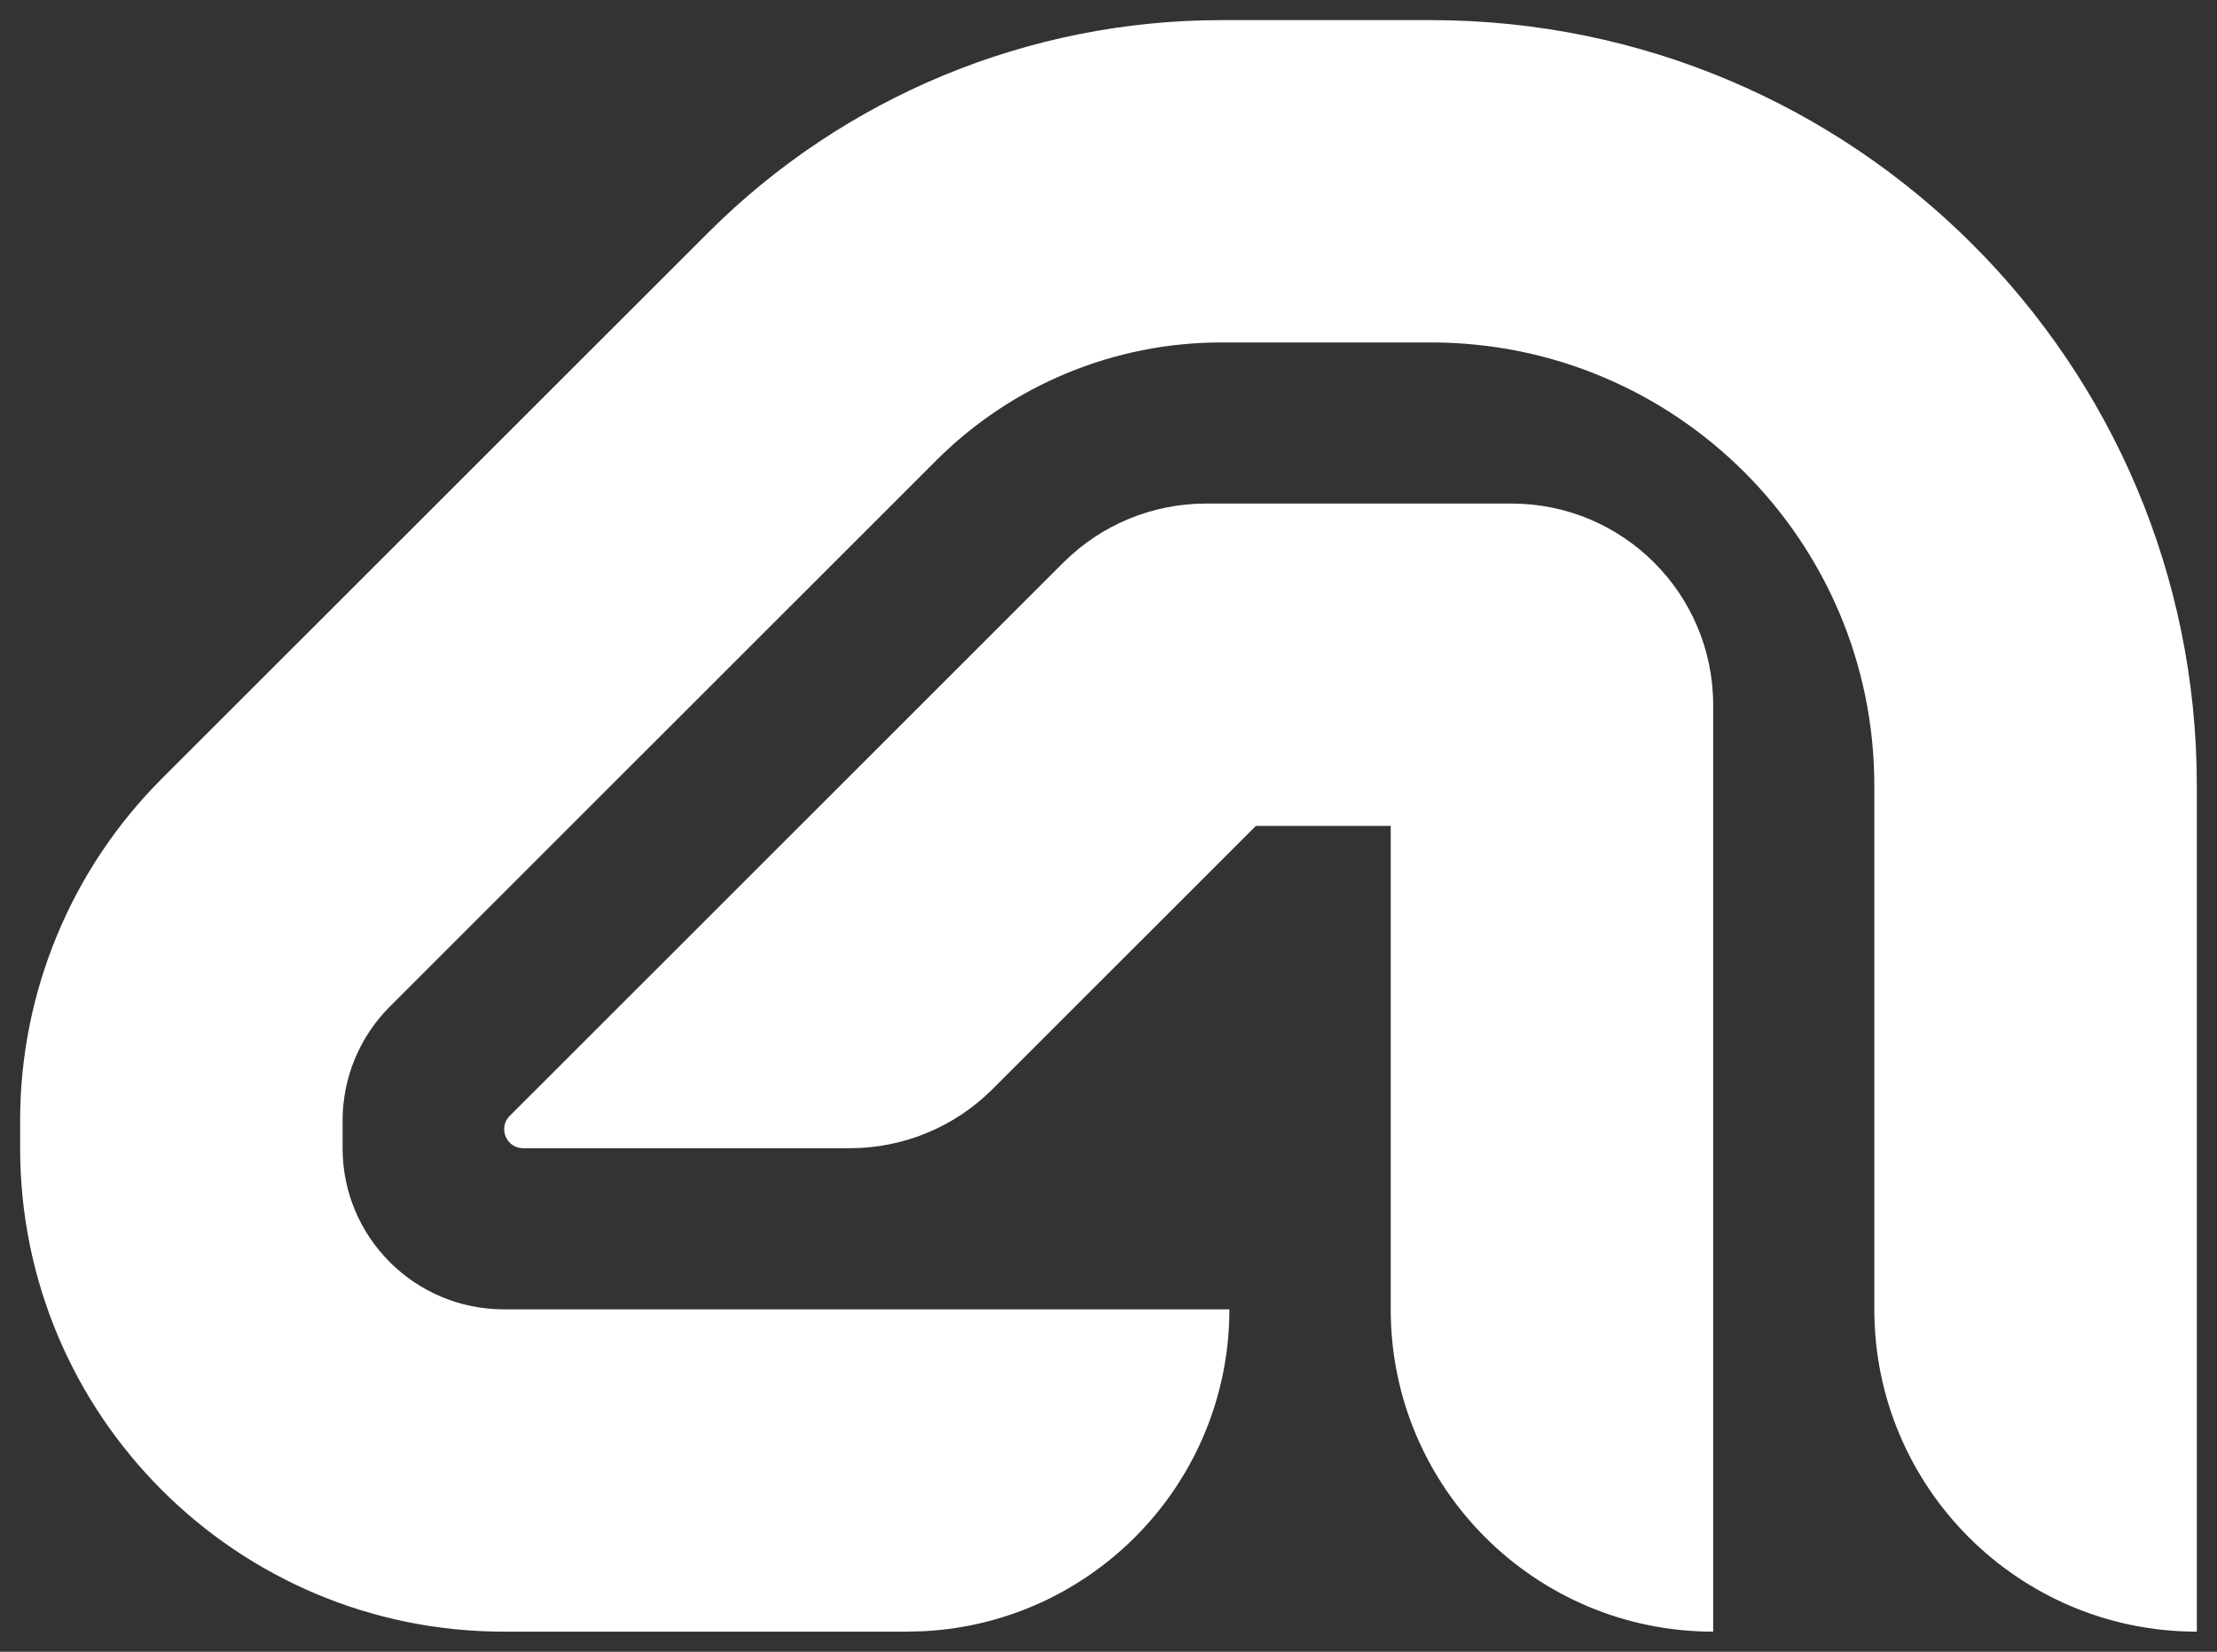<svg width="51" height="38" viewBox="0 0 51 38" fill="none" xmlns="http://www.w3.org/2000/svg">
<rect x="0" y="0" width="51" height="38" fill="#333333" stroke="none"/>
<g clip-path="url(#clip0_2004_6103)">
<path d="M32.917 0.463C42.648 0.463 50.536 8.348 50.536 18.073V37.537C46.439 37.537 43.117 34.217 43.117 30.122V18.073C43.117 12.443 38.551 7.878 32.917 7.878H28.095C25.635 7.878 23.276 8.854 21.538 10.592L8.968 23.157C8.272 23.852 7.881 24.795 7.881 25.778V26.415C7.881 28.462 9.542 30.122 11.59 30.122H28.281C28.281 34.089 25.164 37.328 21.245 37.527L20.863 37.537H11.59C5.445 37.537 0.463 32.557 0.463 26.415V25.778C0.463 22.829 1.635 20 3.722 17.914L16.293 5.35C19.423 2.221 23.668 0.463 28.095 0.463H32.917Z" fill="white"/>
<path d="M34.773 11.585C37.334 11.585 39.41 13.66 39.41 16.22V37.537C35.313 37.537 31.992 34.217 31.992 30.122V19H28.891L22.831 25.057C21.961 25.927 20.782 26.415 19.552 26.415H12.034C11.646 26.415 11.452 25.945 11.726 25.671L24.461 12.943C25.331 12.074 26.509 11.585 27.739 11.585H34.773Z" fill="white"/>
</g>
<defs>
<clipPath id="clip0_2004_6103">
<rect width="51" height="38" fill="white"/>
</clipPath>
</defs>
</svg>
